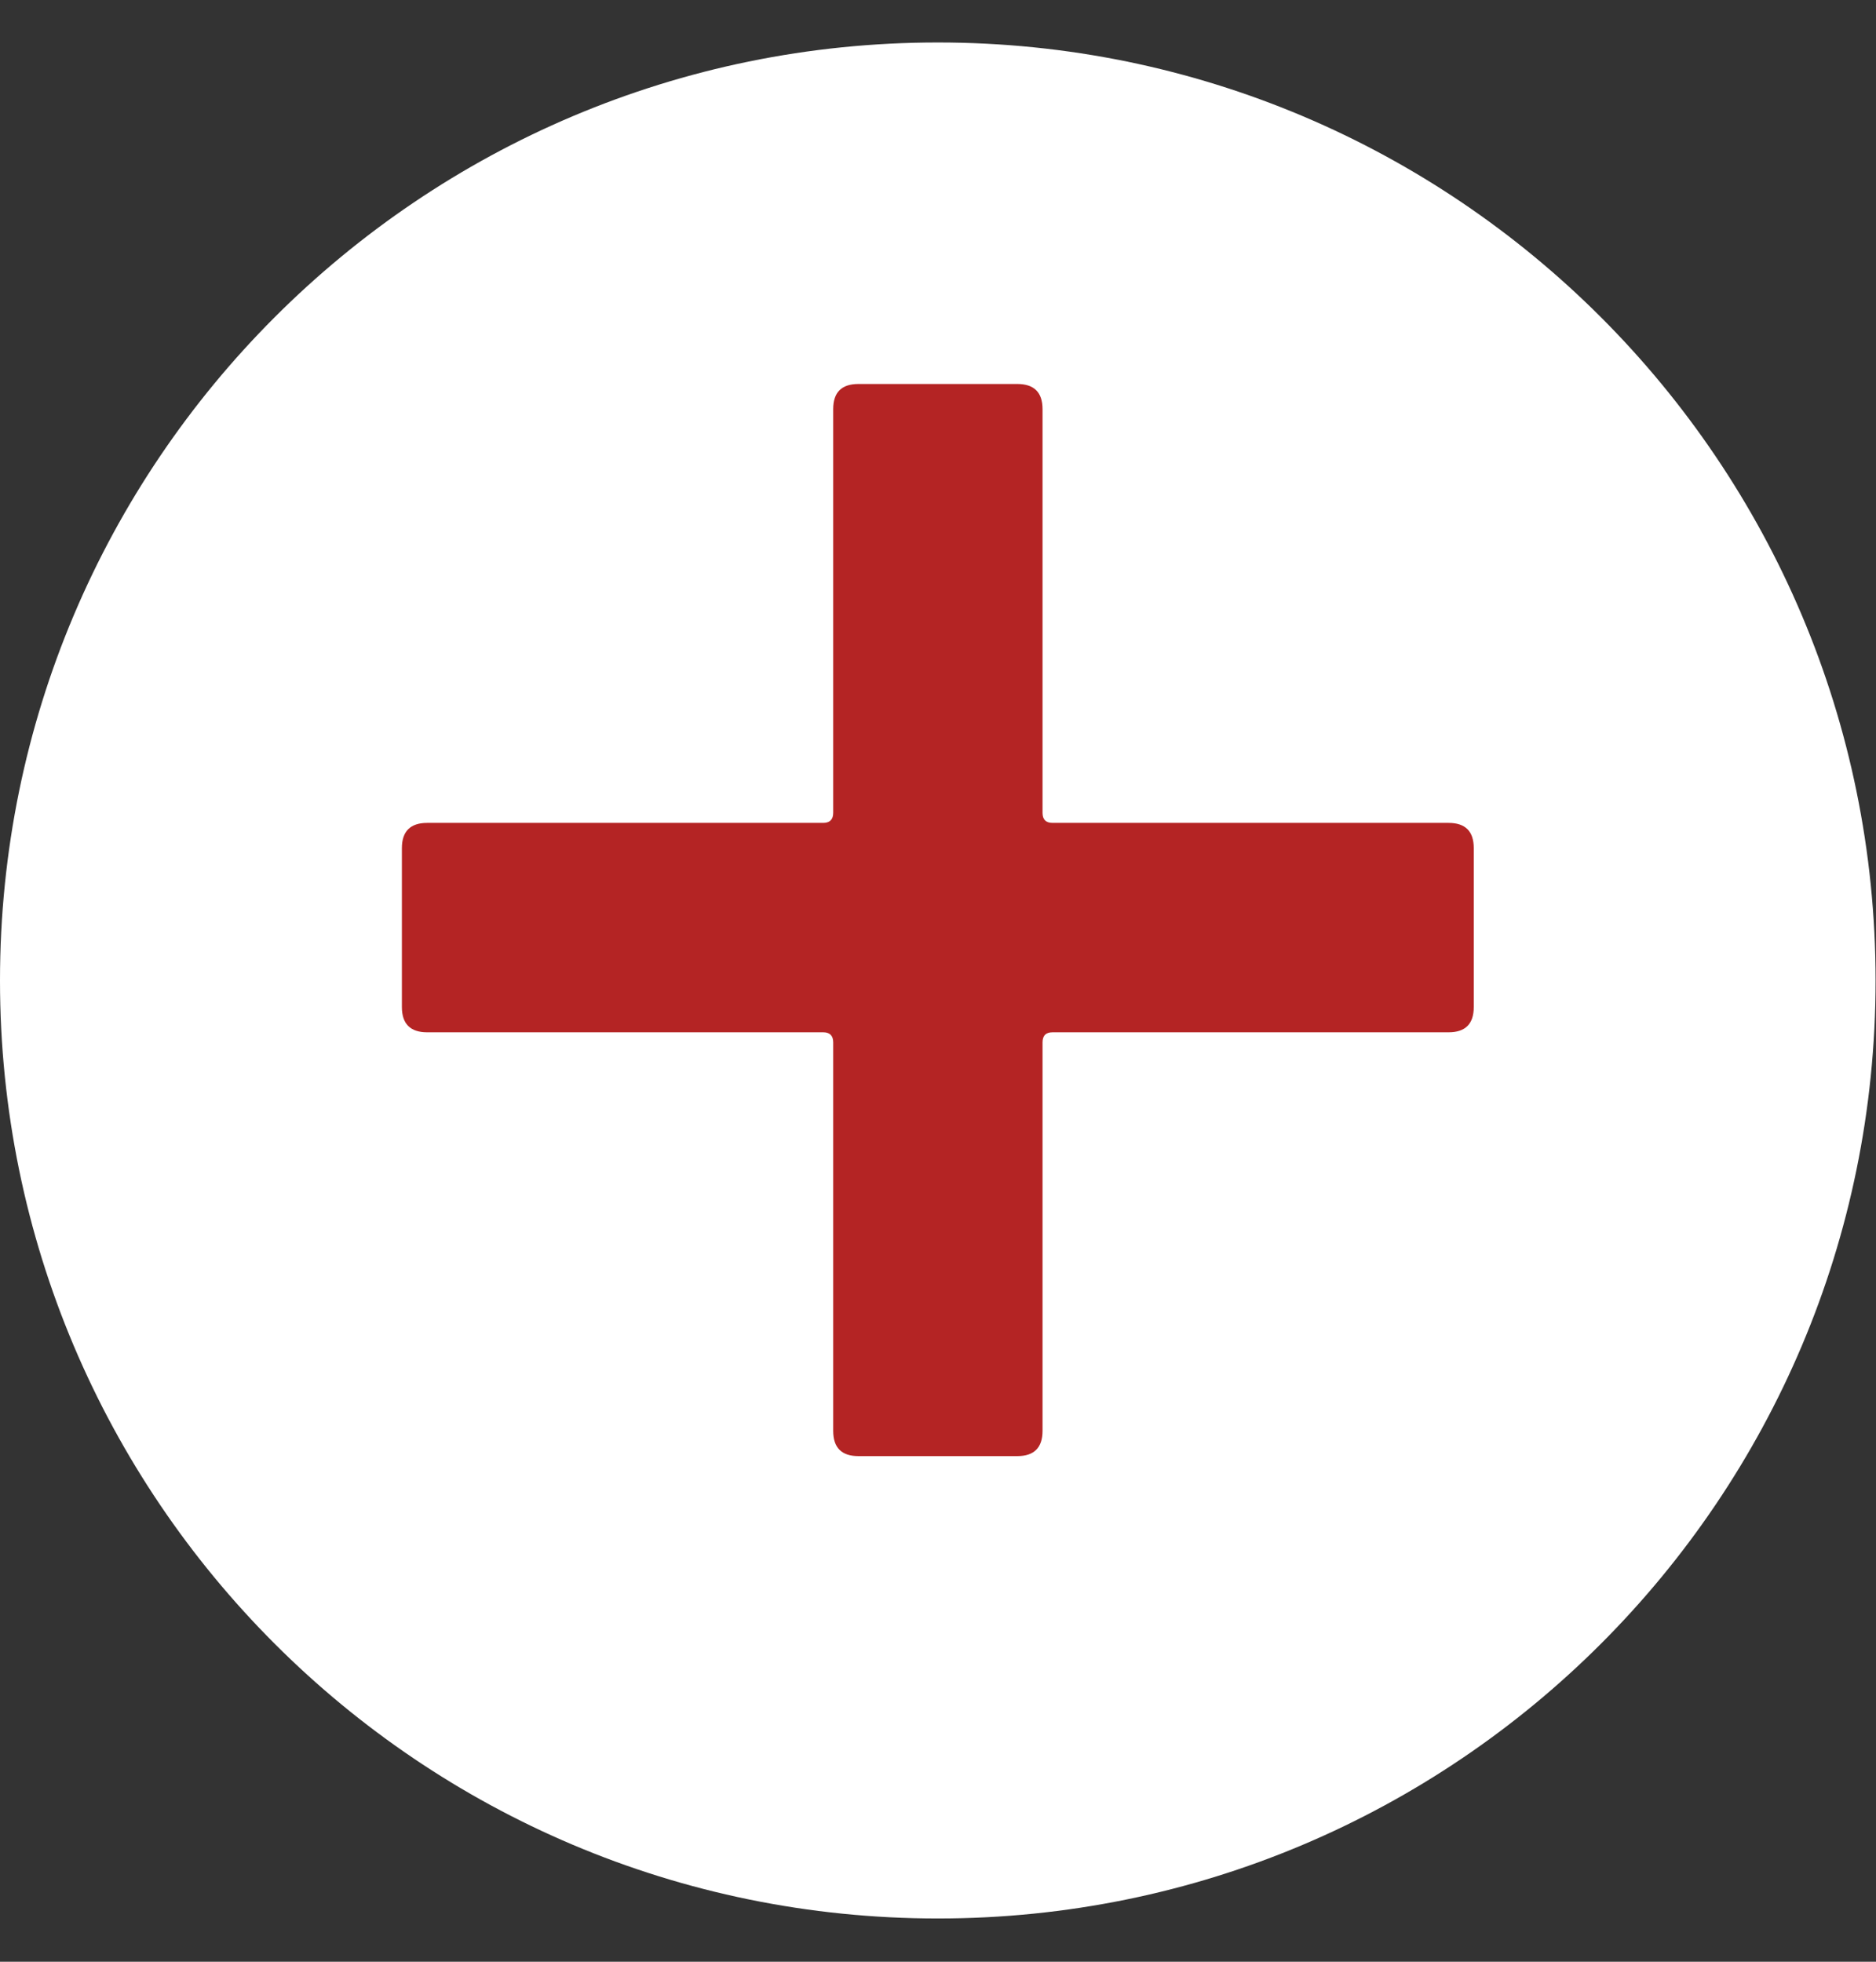 <svg width="22" height="23" viewBox="0 0 22 23" fill="none" xmlns="http://www.w3.org/2000/svg">
<rect x="0" y="0" width="22" height="23" fill="#333333" stroke="none"/>
<path d="M21.995 11.496C21.995 17.57 17.072 22.493 10.998 22.493C4.924 22.493 0 17.57 0 11.496C0 5.422 4.924 0.498 10.998 0.498C17.072 0.498 21.995 5.422 21.995 11.496Z" fill="white"/>
<path d="M16.988 9.648C17.185 9.648 17.283 9.747 17.283 9.944V11.807C17.283 12.004 17.185 12.103 16.988 12.103H12.344C12.265 12.103 12.226 12.142 12.226 12.221V16.776C12.226 16.973 12.127 17.072 11.93 17.072H10.067C9.869 17.072 9.771 16.973 9.771 16.776V12.221C9.771 12.142 9.731 12.103 9.653 12.103H5.009C4.812 12.103 4.713 12.004 4.713 11.807V9.944C4.713 9.747 4.812 9.648 5.009 9.648H9.653C9.731 9.648 9.771 9.609 9.771 9.53V4.797C9.771 4.6 9.869 4.502 10.067 4.502H11.93C12.127 4.502 12.226 4.6 12.226 4.797V9.53C12.226 9.609 12.265 9.648 12.344 9.648H16.988Z" fill="#B42424"/>
</svg>
